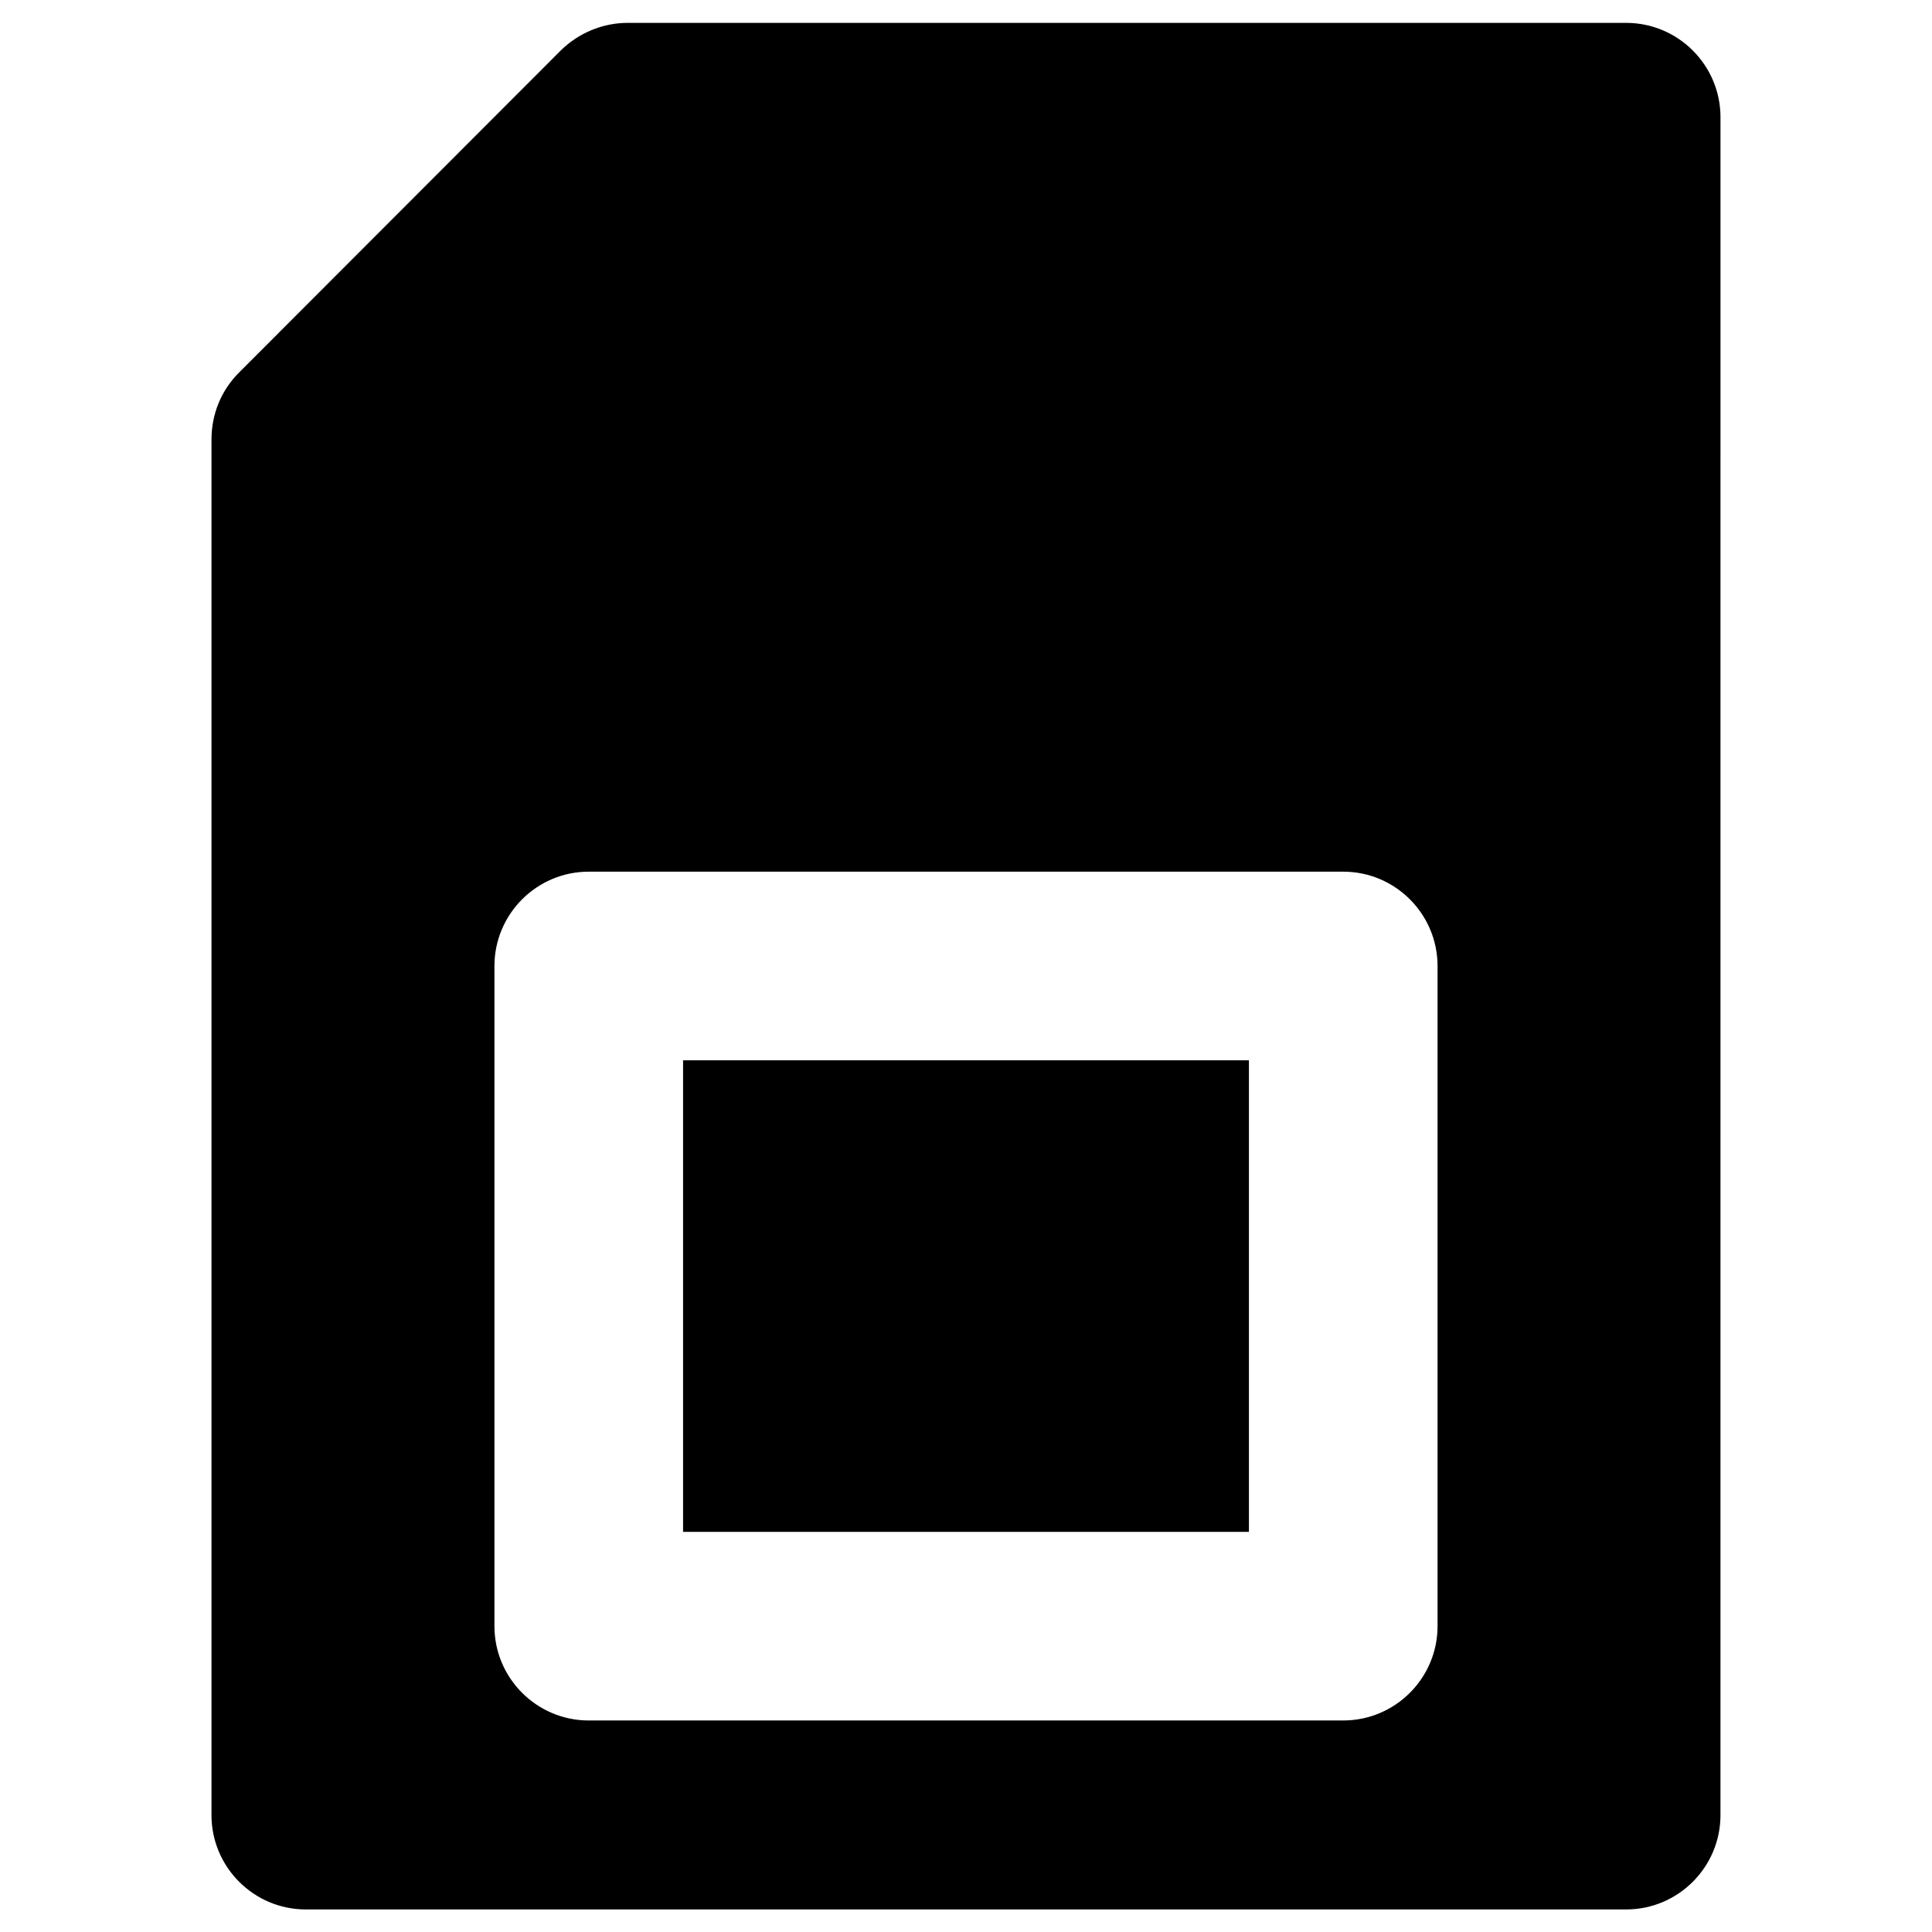 <?xml version="1.0" encoding="UTF-8"?>
<!-- Uploaded to: ICON Repo, www.iconrepo.com, Generator: ICON Repo Mixer Tools -->
<svg fill="#000000" width="800px" height="800px" version="1.1" viewBox="144 144 512 512" xmlns="http://www.w3.org/2000/svg">
 <g>
  <path d="m574.95 150.06h-264.6c-6.594 0-12.988 2.656-17.711 7.281l-85.312 85.41c-4.723 4.723-7.281 11.02-7.281 17.711v364.57c0 13.777 11.219 24.992 24.992 24.992h349.91c13.777 0 24.992-11.219 24.992-24.992l0.004-449.98c0-13.773-11.219-24.992-24.996-24.992zm-49.984 424.89c0 13.777-11.219 24.992-24.992 24.992l-199.95 0.004c-13.777 0-24.992-11.219-24.992-24.992v-174.96c0-13.777 11.219-24.992 24.992-24.992h199.95c13.777 0 24.992 11.219 24.992 24.992z"/>
  <path d="m325.02 424.99h149.96v124.97h-149.96z"/>
 </g>
</svg>